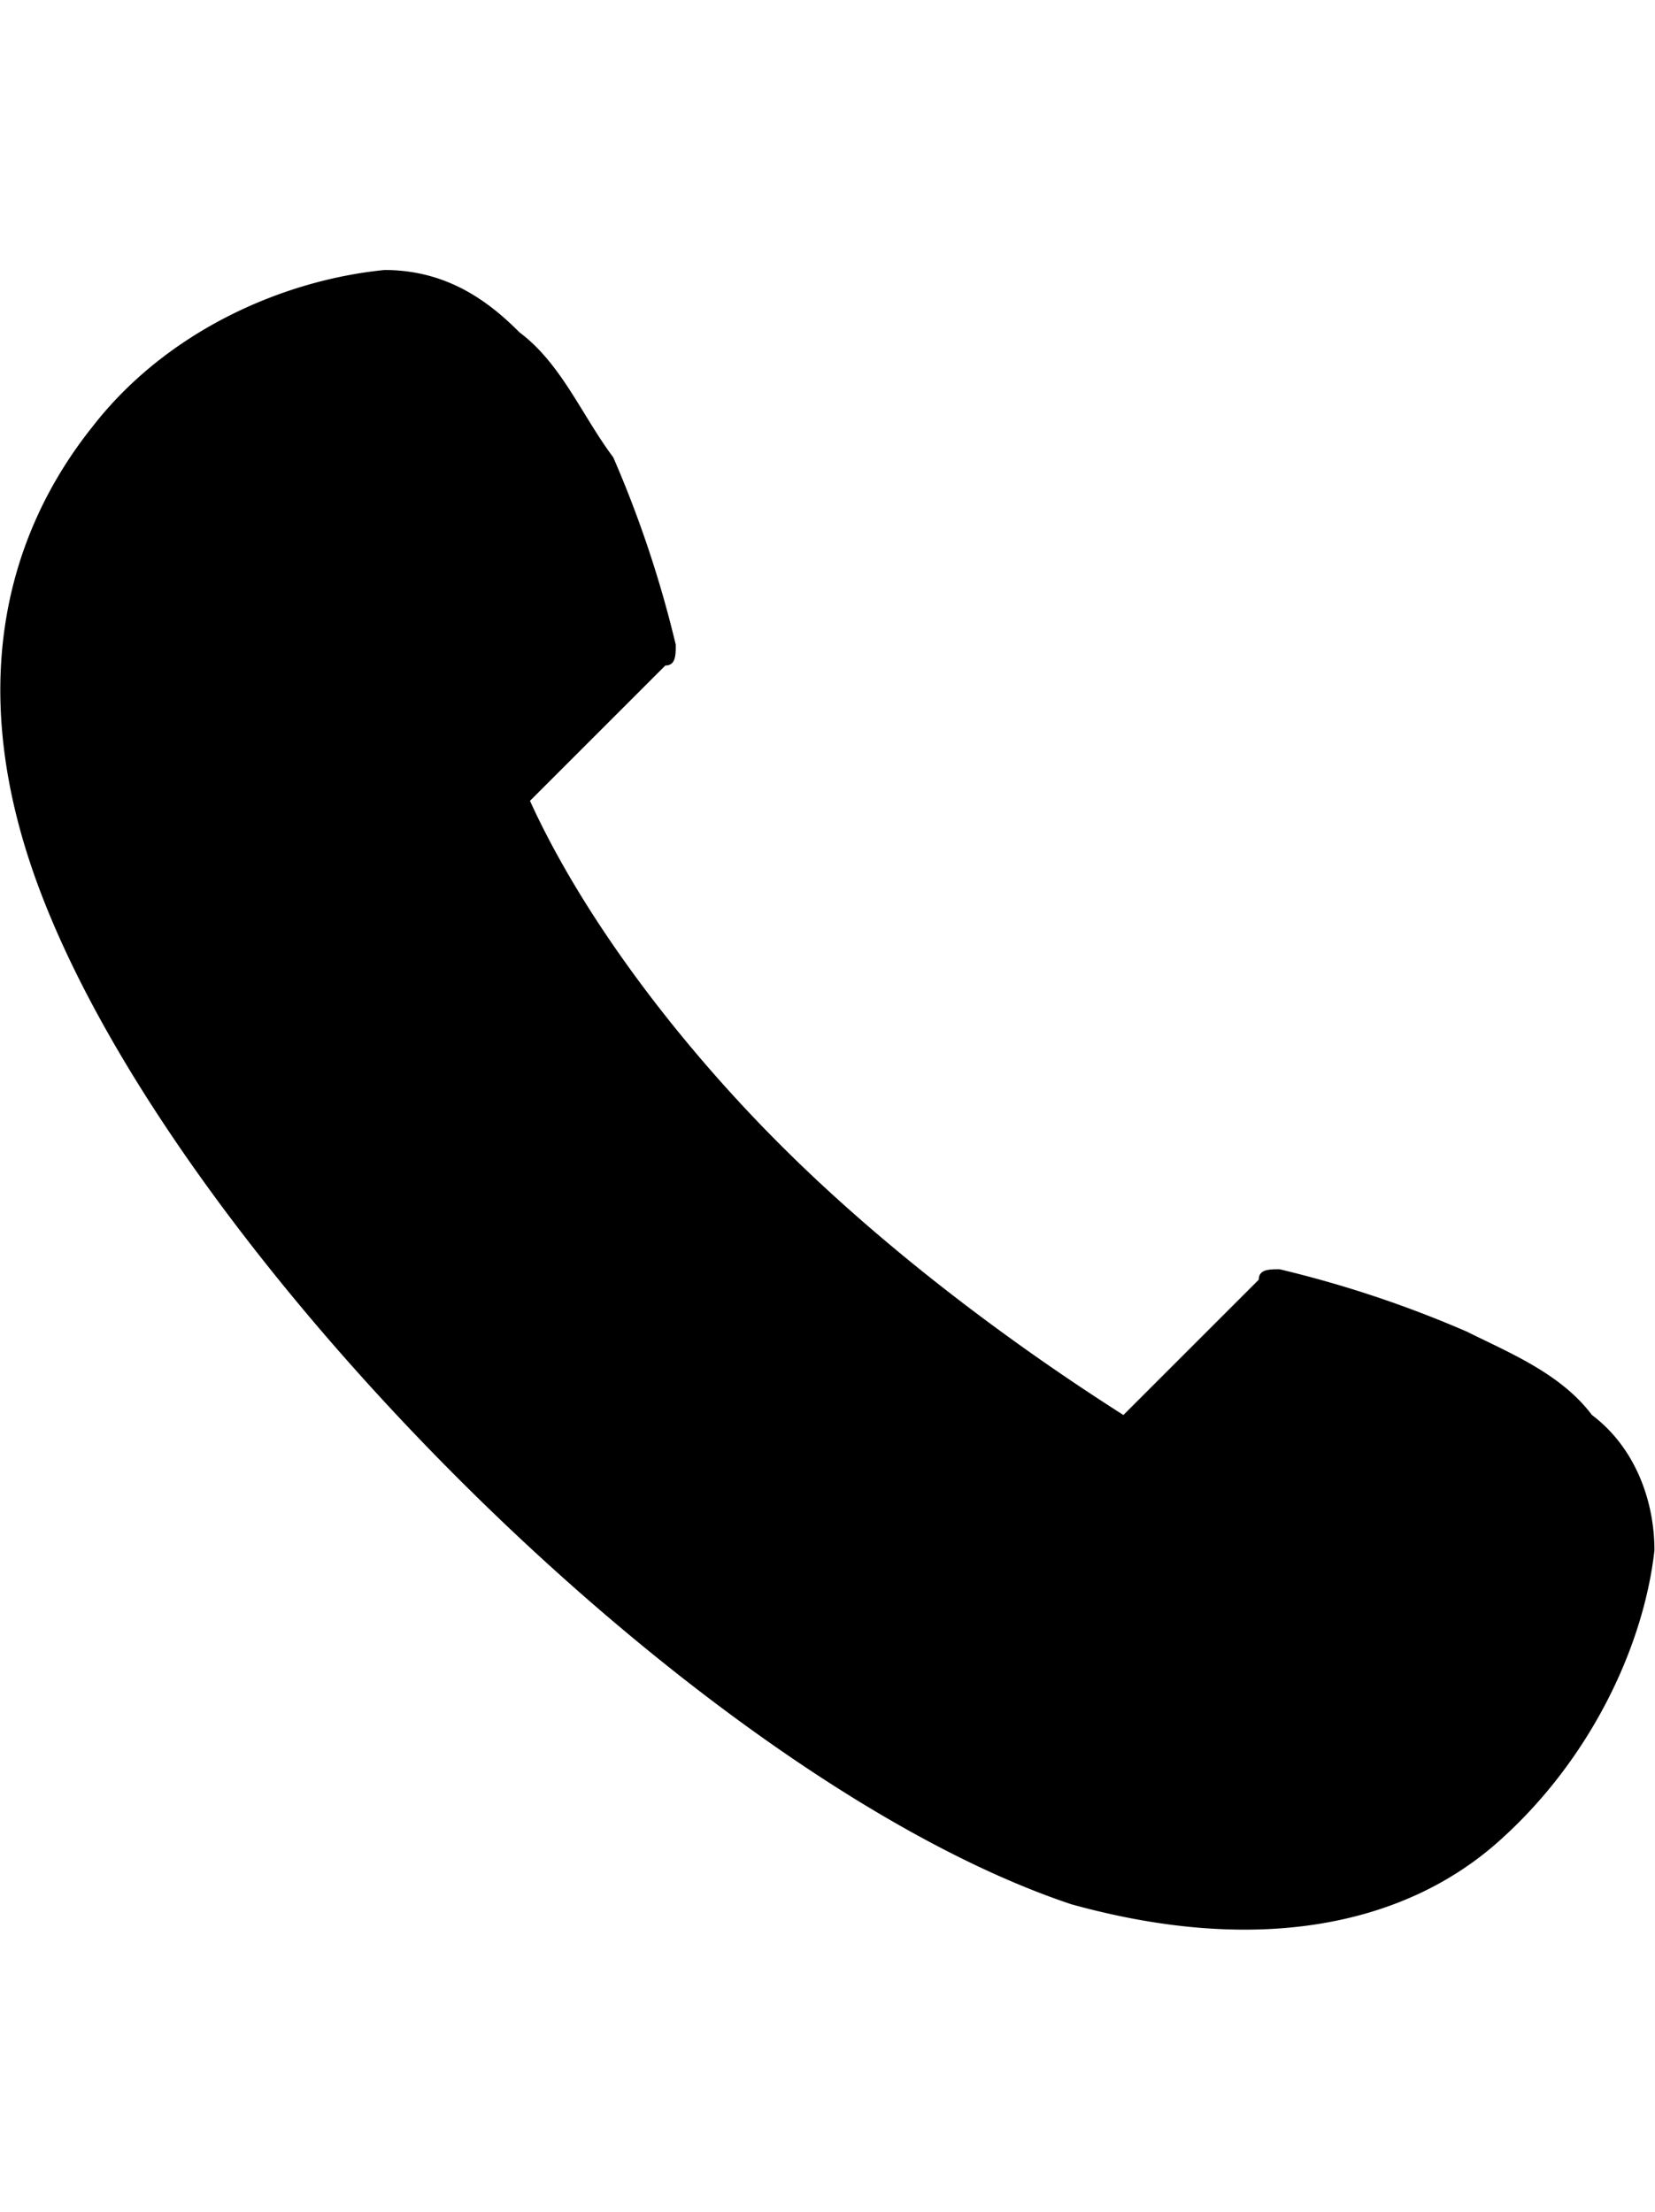 <svg id="Layer_1" data-name="Layer 1" xmlns="http://www.w3.org/2000/svg" viewBox="0 0 382.6 511.52"><path d="M88.87,62.43C64.8,64.84,38.33,76.87,21.48,98.53,2.22,122.6-7.4,156.3,7,199.62s53,96.28,98.68,142,98.68,84.24,142,98.69c43.32,12,77,4.81,98.68-14.45s33.7-45.73,36.11-67.39c0-12-4.82-24.07-14.45-31.29-7.22-9.63-19.25-14.44-28.88-19.26a260,260,0,0,0-43.32-14.44c-2.41,0-4.82,0-4.82,2.41l-31.29,31.29c-26.47-16.85-55.36-38.51-79.42-62.58s-45.74-53-57.77-79.43l31.29-31.29c2.41,0,2.41-2.4,2.41-4.81a259.79,259.79,0,0,0-14.45-43.33c-7.22-9.62-12-21.66-21.66-28.88C112.94,69.65,103.31,62.43,88.87,62.43Z"/></svg>